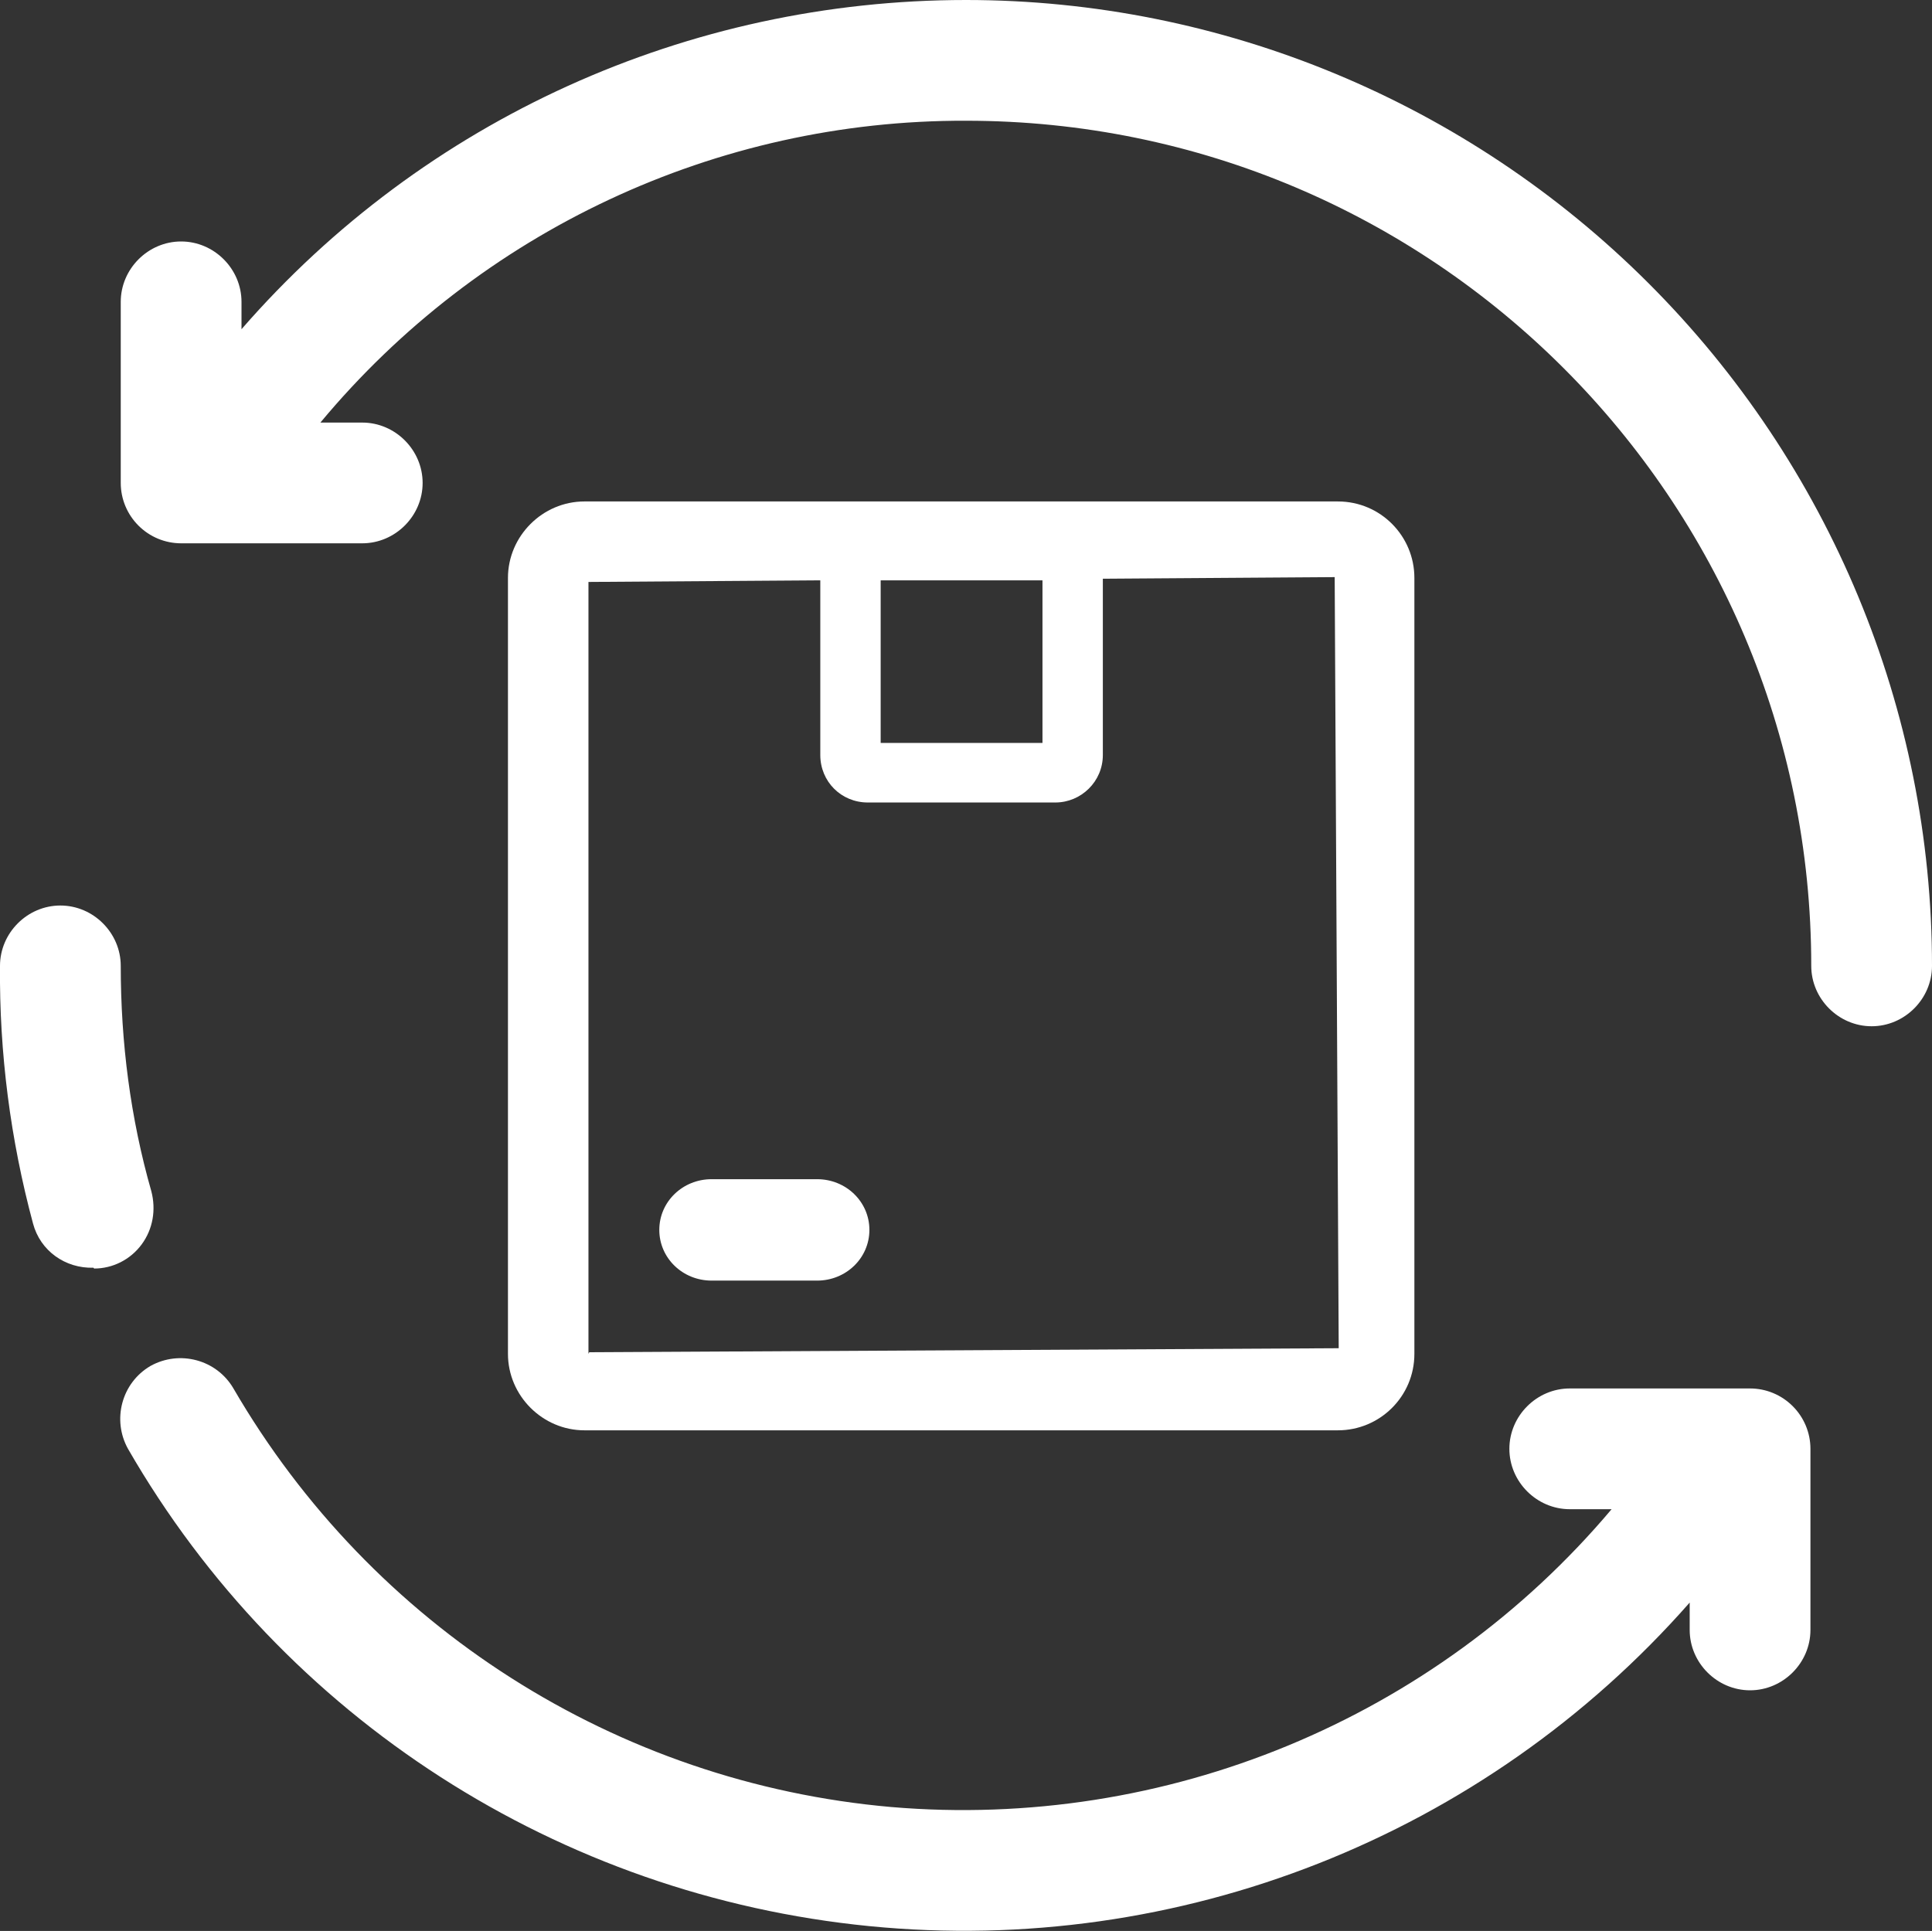 <?xml version="1.0" encoding="UTF-8"?><svg id="a" xmlns="http://www.w3.org/2000/svg" viewBox="0 0 24 23.99"><rect x="0" y="0" width="24" height="23.99" fill="#333333" stroke="none"/><path d="M10.15,15.91h-1.31c-.36,0-.65-.28-.65-.63s.29-.63.65-.63h1.31c.36,0,.65.28.65.63s-.29.63-.65.63" style="fill:#fff; stroke-width:0px;"/><path d="M21.75,17.25h-2.25c-.41,0-.75.34-.75.75s.34.75.75.75h.52c-2.2,2.61-5.54,3.99-8.95,3.7-3.41-.3-6.45-2.24-8.17-5.2-.21-.36-.67-.48-1.03-.28-.36.21-.48.67-.28,1.03,1.93,3.35,5.36,5.55,9.21,5.93,3.85.38,7.64-1.12,10.19-4.02v.34c0,.41.34.75.75.75s.75-.34.75-.75v-2.25c0-.2-.08-.39-.22-.53-.14-.14-.33-.22-.53-.22M12,0c-3.45,0-6.73,1.48-9,4.09v-.34c0-.41-.34-.75-.75-.75s-.75.34-.75.75v2.25c0,.2.08.39.22.53.14.14.33.22.53.22h2.25c.41,0,.75-.34.75-.75s-.34-.75-.75-.75h-.52c1.98-2.38,4.92-3.76,8.02-3.75,5.8,0,10.5,4.7,10.5,10.5,0,.41.34.75.75.75s.75-.34.75-.75c0-3.18-1.27-6.23-3.52-8.48S15.18,0,12,0M1.16,15.75c-.35.01-.66-.21-.75-.55C.13,14.16-.01,13.08,0,12c0-.41.34-.75.75-.75s.75.34.75.75c0,.95.12,1.89.38,2.8.06.23.02.47-.12.66-.14.19-.36.3-.59.3" style="fill:#fff; stroke-width:0px;"/><path d="M16.62,6.23H7.26c-.52,0-.95.43-.95.95v9.64c0,.52.43.95.95.95h9.36c.52,0,.95-.42.95-.95V7.18c0-.52-.42-.95-.95-.95ZM10.94,7.21h2.01s0,2.02,0,2.02h-2.01v-2.02ZM7.31,16.82V7.23l2.88-.02v2.17c0,.33.26.59.59.59h2.33c.32,0,.59-.26.59-.59v-2.19l2.88-.02.05,9.58-9.31.05Z" style="fill:#fff; stroke-width:0px;"/></svg>